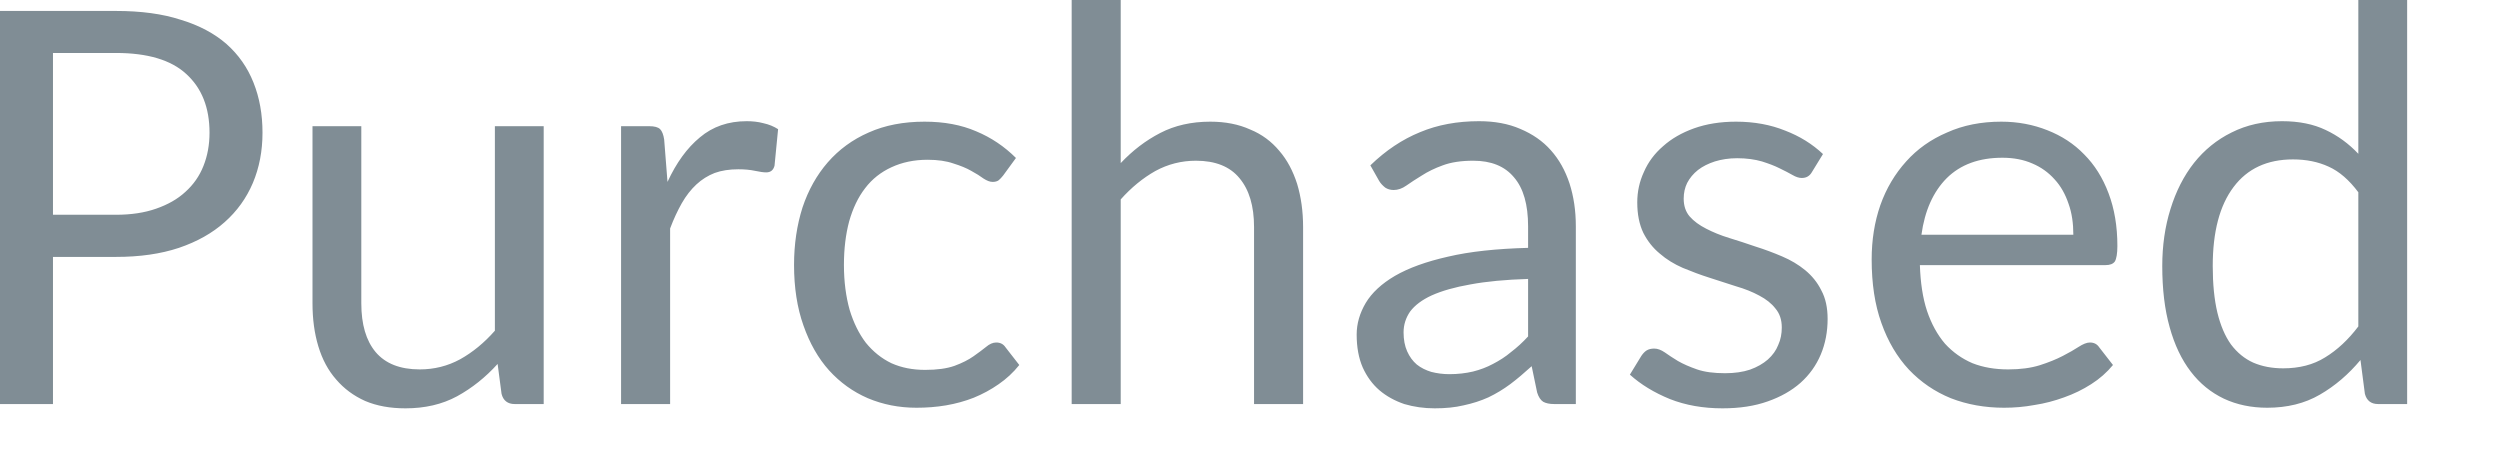<?xml version="1.0" encoding="utf-8"?>
<svg xmlns="http://www.w3.org/2000/svg" fill="none" height="100%" overflow="visible" preserveAspectRatio="none" style="display: block;" viewBox="0 0 21 4" width="100%">
<path d="M0.975 1.804C1.102 1.804 1.214 1.787 1.311 1.753C1.409 1.719 1.491 1.673 1.557 1.612C1.625 1.551 1.676 1.478 1.709 1.394C1.743 1.309 1.76 1.216 1.76 1.115C1.76 0.904 1.695 0.74 1.564 0.621C1.436 0.503 1.238 0.445 0.975 0.445H0.445V1.804H0.975ZM0.975 0.092C1.183 0.092 1.365 0.116 1.518 0.166C1.674 0.213 1.802 0.282 1.903 0.37C2.004 0.46 2.079 0.567 2.129 0.693C2.18 0.82 2.205 0.96 2.205 1.115C2.205 1.268 2.178 1.409 2.124 1.537C2.07 1.664 1.991 1.774 1.887 1.866C1.784 1.958 1.656 2.03 1.503 2.082C1.35 2.133 1.174 2.158 0.975 2.158H0.445V3.394H0V0.092H0.975ZM4.567 1.06V3.394H4.323C4.265 3.394 4.227 3.365 4.213 3.308L4.18 3.057C4.079 3.169 3.965 3.26 3.839 3.329C3.713 3.397 3.569 3.43 3.406 3.43C3.278 3.43 3.166 3.41 3.067 3.368C2.971 3.325 2.89 3.265 2.824 3.188C2.757 3.112 2.707 3.019 2.674 2.909C2.641 2.8 2.625 2.68 2.625 2.548V1.06H3.035V2.548C3.035 2.725 3.075 2.861 3.155 2.957C3.237 3.054 3.36 3.103 3.526 3.103C3.647 3.103 3.76 3.075 3.865 3.018C3.971 2.959 4.068 2.879 4.157 2.778V1.06H4.567ZM5.607 1.528C5.681 1.368 5.771 1.243 5.879 1.154C5.987 1.063 6.118 1.018 6.272 1.018C6.322 1.018 6.369 1.023 6.413 1.035C6.459 1.045 6.5 1.062 6.536 1.085L6.506 1.392C6.496 1.43 6.473 1.448 6.436 1.448C6.415 1.448 6.383 1.444 6.342 1.435C6.3 1.426 6.254 1.422 6.202 1.422C6.127 1.422 6.061 1.432 6.003 1.453C5.947 1.475 5.895 1.507 5.849 1.55C5.804 1.592 5.763 1.644 5.727 1.707C5.692 1.769 5.659 1.839 5.629 1.919V3.394H5.217V1.06H5.453C5.497 1.06 5.528 1.068 5.545 1.085C5.561 1.101 5.573 1.131 5.579 1.172L5.607 1.528ZM8.426 1.475C8.413 1.491 8.401 1.504 8.389 1.514C8.377 1.523 8.36 1.528 8.338 1.528C8.315 1.528 8.29 1.518 8.262 1.5C8.234 1.479 8.2 1.458 8.158 1.435C8.118 1.412 8.069 1.392 8.008 1.373C7.951 1.353 7.878 1.342 7.792 1.342C7.677 1.342 7.576 1.364 7.488 1.405C7.401 1.445 7.326 1.503 7.267 1.581C7.208 1.657 7.164 1.75 7.133 1.859C7.104 1.968 7.089 2.09 7.089 2.225C7.089 2.367 7.106 2.492 7.137 2.603C7.17 2.712 7.216 2.804 7.273 2.879C7.334 2.954 7.405 3.011 7.488 3.051C7.573 3.089 7.667 3.107 7.771 3.107C7.871 3.107 7.953 3.096 8.018 3.073C8.083 3.049 8.136 3.022 8.177 2.993C8.219 2.963 8.255 2.937 8.283 2.914C8.311 2.89 8.34 2.877 8.368 2.877C8.402 2.877 8.428 2.89 8.446 2.917L8.562 3.066C8.511 3.13 8.453 3.183 8.389 3.227C8.325 3.272 8.255 3.31 8.179 3.341C8.105 3.37 8.028 3.391 7.947 3.405C7.865 3.419 7.782 3.425 7.698 3.425C7.551 3.425 7.416 3.398 7.29 3.345C7.165 3.291 7.057 3.213 6.965 3.112C6.873 3.01 6.801 2.883 6.749 2.734C6.696 2.585 6.67 2.416 6.67 2.225C6.67 2.051 6.694 1.891 6.741 1.743C6.79 1.596 6.861 1.47 6.953 1.364C7.047 1.256 7.162 1.172 7.297 1.113C7.433 1.052 7.59 1.022 7.766 1.022C7.931 1.022 8.075 1.049 8.2 1.103C8.325 1.155 8.437 1.23 8.534 1.327L8.426 1.475ZM9.414 1.37C9.514 1.264 9.624 1.18 9.746 1.117C9.867 1.054 10.008 1.022 10.166 1.022C10.293 1.022 10.405 1.044 10.502 1.088C10.6 1.128 10.681 1.189 10.746 1.267C10.812 1.343 10.861 1.436 10.896 1.545C10.929 1.655 10.946 1.775 10.946 1.907V3.394H10.534V1.907C10.534 1.73 10.493 1.594 10.412 1.497C10.332 1.399 10.209 1.35 10.046 1.35C9.924 1.35 9.81 1.379 9.704 1.437C9.6 1.496 9.503 1.575 9.414 1.675V3.394H9.002V0H9.414V1.37ZM12.836 2.343C12.647 2.349 12.486 2.364 12.352 2.389C12.22 2.412 12.112 2.443 12.027 2.481C11.944 2.519 11.884 2.565 11.845 2.617C11.809 2.669 11.79 2.728 11.79 2.792C11.79 2.853 11.8 2.906 11.82 2.951C11.84 2.996 11.867 3.033 11.901 3.062C11.936 3.09 11.977 3.11 12.023 3.124C12.07 3.136 12.121 3.143 12.175 3.143C12.247 3.143 12.313 3.135 12.373 3.121C12.433 3.106 12.489 3.085 12.541 3.057C12.595 3.029 12.646 2.997 12.693 2.957C12.743 2.919 12.79 2.876 12.836 2.826V2.343ZM11.511 1.389C11.64 1.264 11.779 1.171 11.929 1.11C12.077 1.048 12.242 1.018 12.424 1.018C12.554 1.018 12.67 1.039 12.771 1.083C12.873 1.126 12.959 1.185 13.027 1.262C13.096 1.339 13.148 1.432 13.184 1.541C13.219 1.65 13.237 1.769 13.237 1.901V3.394H13.055C13.015 3.394 12.985 3.387 12.963 3.375C12.941 3.361 12.924 3.335 12.912 3.297L12.866 3.076C12.804 3.132 12.745 3.183 12.686 3.227C12.628 3.27 12.567 3.307 12.502 3.338C12.438 3.367 12.369 3.389 12.294 3.405C12.223 3.422 12.142 3.43 12.052 3.43C11.962 3.43 11.877 3.418 11.796 3.394C11.717 3.367 11.647 3.329 11.587 3.278C11.528 3.227 11.482 3.164 11.447 3.087C11.413 3.009 11.396 2.917 11.396 2.81C11.396 2.718 11.422 2.63 11.472 2.545C11.523 2.46 11.605 2.383 11.718 2.317C11.832 2.251 11.981 2.197 12.163 2.156C12.346 2.113 12.57 2.089 12.836 2.082V1.901C12.836 1.719 12.797 1.582 12.718 1.49C12.64 1.396 12.526 1.35 12.375 1.35C12.274 1.35 12.188 1.363 12.119 1.389C12.052 1.413 11.993 1.442 11.942 1.475C11.893 1.505 11.85 1.533 11.813 1.559C11.778 1.584 11.742 1.596 11.707 1.596C11.679 1.596 11.656 1.589 11.636 1.576C11.616 1.56 11.598 1.542 11.585 1.52L11.511 1.389ZM15.221 1.444C15.202 1.478 15.174 1.495 15.135 1.495C15.112 1.495 15.086 1.487 15.057 1.47C15.028 1.453 14.992 1.435 14.949 1.414C14.908 1.393 14.857 1.374 14.8 1.356C14.741 1.339 14.672 1.329 14.592 1.329C14.522 1.329 14.461 1.339 14.405 1.356C14.35 1.374 14.303 1.397 14.263 1.428C14.224 1.459 14.194 1.495 14.172 1.537C14.153 1.576 14.143 1.62 14.143 1.668C14.143 1.728 14.159 1.778 14.193 1.818C14.228 1.858 14.275 1.892 14.332 1.921C14.388 1.95 14.453 1.977 14.525 1.999C14.597 2.021 14.671 2.045 14.746 2.071C14.823 2.095 14.897 2.123 14.97 2.154C15.041 2.184 15.107 2.223 15.163 2.269C15.22 2.316 15.266 2.372 15.299 2.439C15.335 2.505 15.352 2.585 15.352 2.679C15.352 2.786 15.333 2.887 15.294 2.979C15.256 3.069 15.2 3.148 15.124 3.216C15.049 3.282 14.957 3.334 14.848 3.372C14.738 3.411 14.613 3.43 14.469 3.43C14.306 3.43 14.159 3.404 14.027 3.352C13.895 3.298 13.783 3.23 13.691 3.147L13.787 2.99C13.8 2.971 13.814 2.955 13.831 2.944C13.849 2.933 13.87 2.928 13.896 2.928C13.924 2.928 13.953 2.939 13.984 2.96C14.014 2.982 14.052 3.006 14.094 3.032C14.139 3.058 14.192 3.081 14.255 3.103C14.319 3.125 14.397 3.135 14.491 3.135C14.571 3.135 14.64 3.125 14.7 3.105C14.759 3.084 14.81 3.055 14.85 3.02C14.89 2.984 14.919 2.944 14.937 2.898C14.958 2.852 14.967 2.803 14.967 2.751C14.967 2.686 14.949 2.633 14.914 2.592C14.88 2.548 14.835 2.513 14.778 2.483C14.721 2.452 14.656 2.426 14.583 2.405C14.51 2.382 14.436 2.358 14.36 2.333C14.284 2.309 14.21 2.281 14.135 2.25C14.064 2.219 13.998 2.179 13.942 2.13C13.885 2.083 13.839 2.025 13.804 1.956C13.77 1.885 13.753 1.8 13.753 1.7C13.753 1.611 13.771 1.526 13.809 1.444C13.845 1.361 13.899 1.289 13.97 1.228C14.04 1.165 14.127 1.115 14.23 1.078C14.334 1.041 14.451 1.022 14.583 1.022C14.736 1.022 14.874 1.048 14.995 1.097C15.118 1.144 15.224 1.21 15.313 1.294L15.221 1.444ZM17.416 1.972C17.416 1.876 17.404 1.79 17.376 1.712C17.349 1.632 17.311 1.563 17.258 1.506C17.207 1.449 17.145 1.404 17.071 1.373C16.998 1.341 16.914 1.325 16.82 1.325C16.624 1.325 16.468 1.382 16.352 1.497C16.239 1.611 16.168 1.769 16.14 1.972H17.416ZM17.749 3.066C17.698 3.128 17.637 3.182 17.566 3.227C17.496 3.272 17.42 3.309 17.338 3.338C17.258 3.367 17.176 3.389 17.09 3.402C17.003 3.418 16.919 3.425 16.834 3.425C16.673 3.425 16.523 3.398 16.387 3.345C16.252 3.29 16.135 3.21 16.035 3.105C15.936 2.999 15.859 2.869 15.804 2.714C15.748 2.558 15.722 2.381 15.722 2.179C15.722 2.016 15.746 1.864 15.795 1.723C15.845 1.582 15.918 1.46 16.012 1.356C16.105 1.252 16.219 1.171 16.355 1.113C16.49 1.052 16.642 1.022 16.811 1.022C16.95 1.022 17.08 1.047 17.198 1.094C17.318 1.141 17.421 1.208 17.507 1.297C17.594 1.384 17.663 1.493 17.712 1.624C17.761 1.753 17.786 1.901 17.786 2.066C17.786 2.13 17.778 2.174 17.765 2.196C17.75 2.217 17.724 2.227 17.686 2.227H16.127C16.132 2.375 16.151 2.503 16.187 2.612C16.224 2.721 16.274 2.812 16.338 2.887C16.403 2.958 16.48 3.013 16.569 3.051C16.658 3.086 16.758 3.103 16.869 3.103C16.972 3.103 17.06 3.091 17.134 3.068C17.209 3.044 17.273 3.018 17.327 2.99C17.381 2.962 17.425 2.937 17.46 2.914C17.497 2.89 17.529 2.877 17.555 2.877C17.589 2.877 17.615 2.89 17.633 2.917L17.749 3.066ZM19.81 1.615C19.733 1.512 19.65 1.44 19.561 1.4C19.472 1.359 19.372 1.339 19.261 1.339C19.045 1.339 18.878 1.416 18.762 1.571C18.645 1.726 18.587 1.947 18.587 2.235C18.587 2.386 18.6 2.517 18.626 2.626C18.652 2.733 18.69 2.823 18.74 2.893C18.792 2.962 18.854 3.013 18.927 3.046C19.001 3.078 19.085 3.094 19.179 3.094C19.314 3.094 19.432 3.064 19.531 3.002C19.633 2.94 19.726 2.853 19.81 2.742V1.615ZM20.22 0V3.394H19.976C19.917 3.394 19.88 3.365 19.865 3.308L19.828 3.024C19.728 3.144 19.615 3.241 19.487 3.315C19.36 3.389 19.212 3.425 19.045 3.425C18.912 3.425 18.79 3.4 18.681 3.349C18.572 3.297 18.479 3.222 18.402 3.121C18.326 3.022 18.266 2.897 18.225 2.748C18.183 2.599 18.163 2.428 18.163 2.235C18.163 2.063 18.186 1.903 18.232 1.756C18.278 1.607 18.344 1.477 18.43 1.368C18.516 1.26 18.621 1.174 18.745 1.113C18.872 1.049 19.013 1.018 19.169 1.018C19.312 1.018 19.434 1.043 19.536 1.092C19.638 1.14 19.73 1.207 19.81 1.292V0H20.22Z" fill="#808D95" id="Vector"/>
</svg>